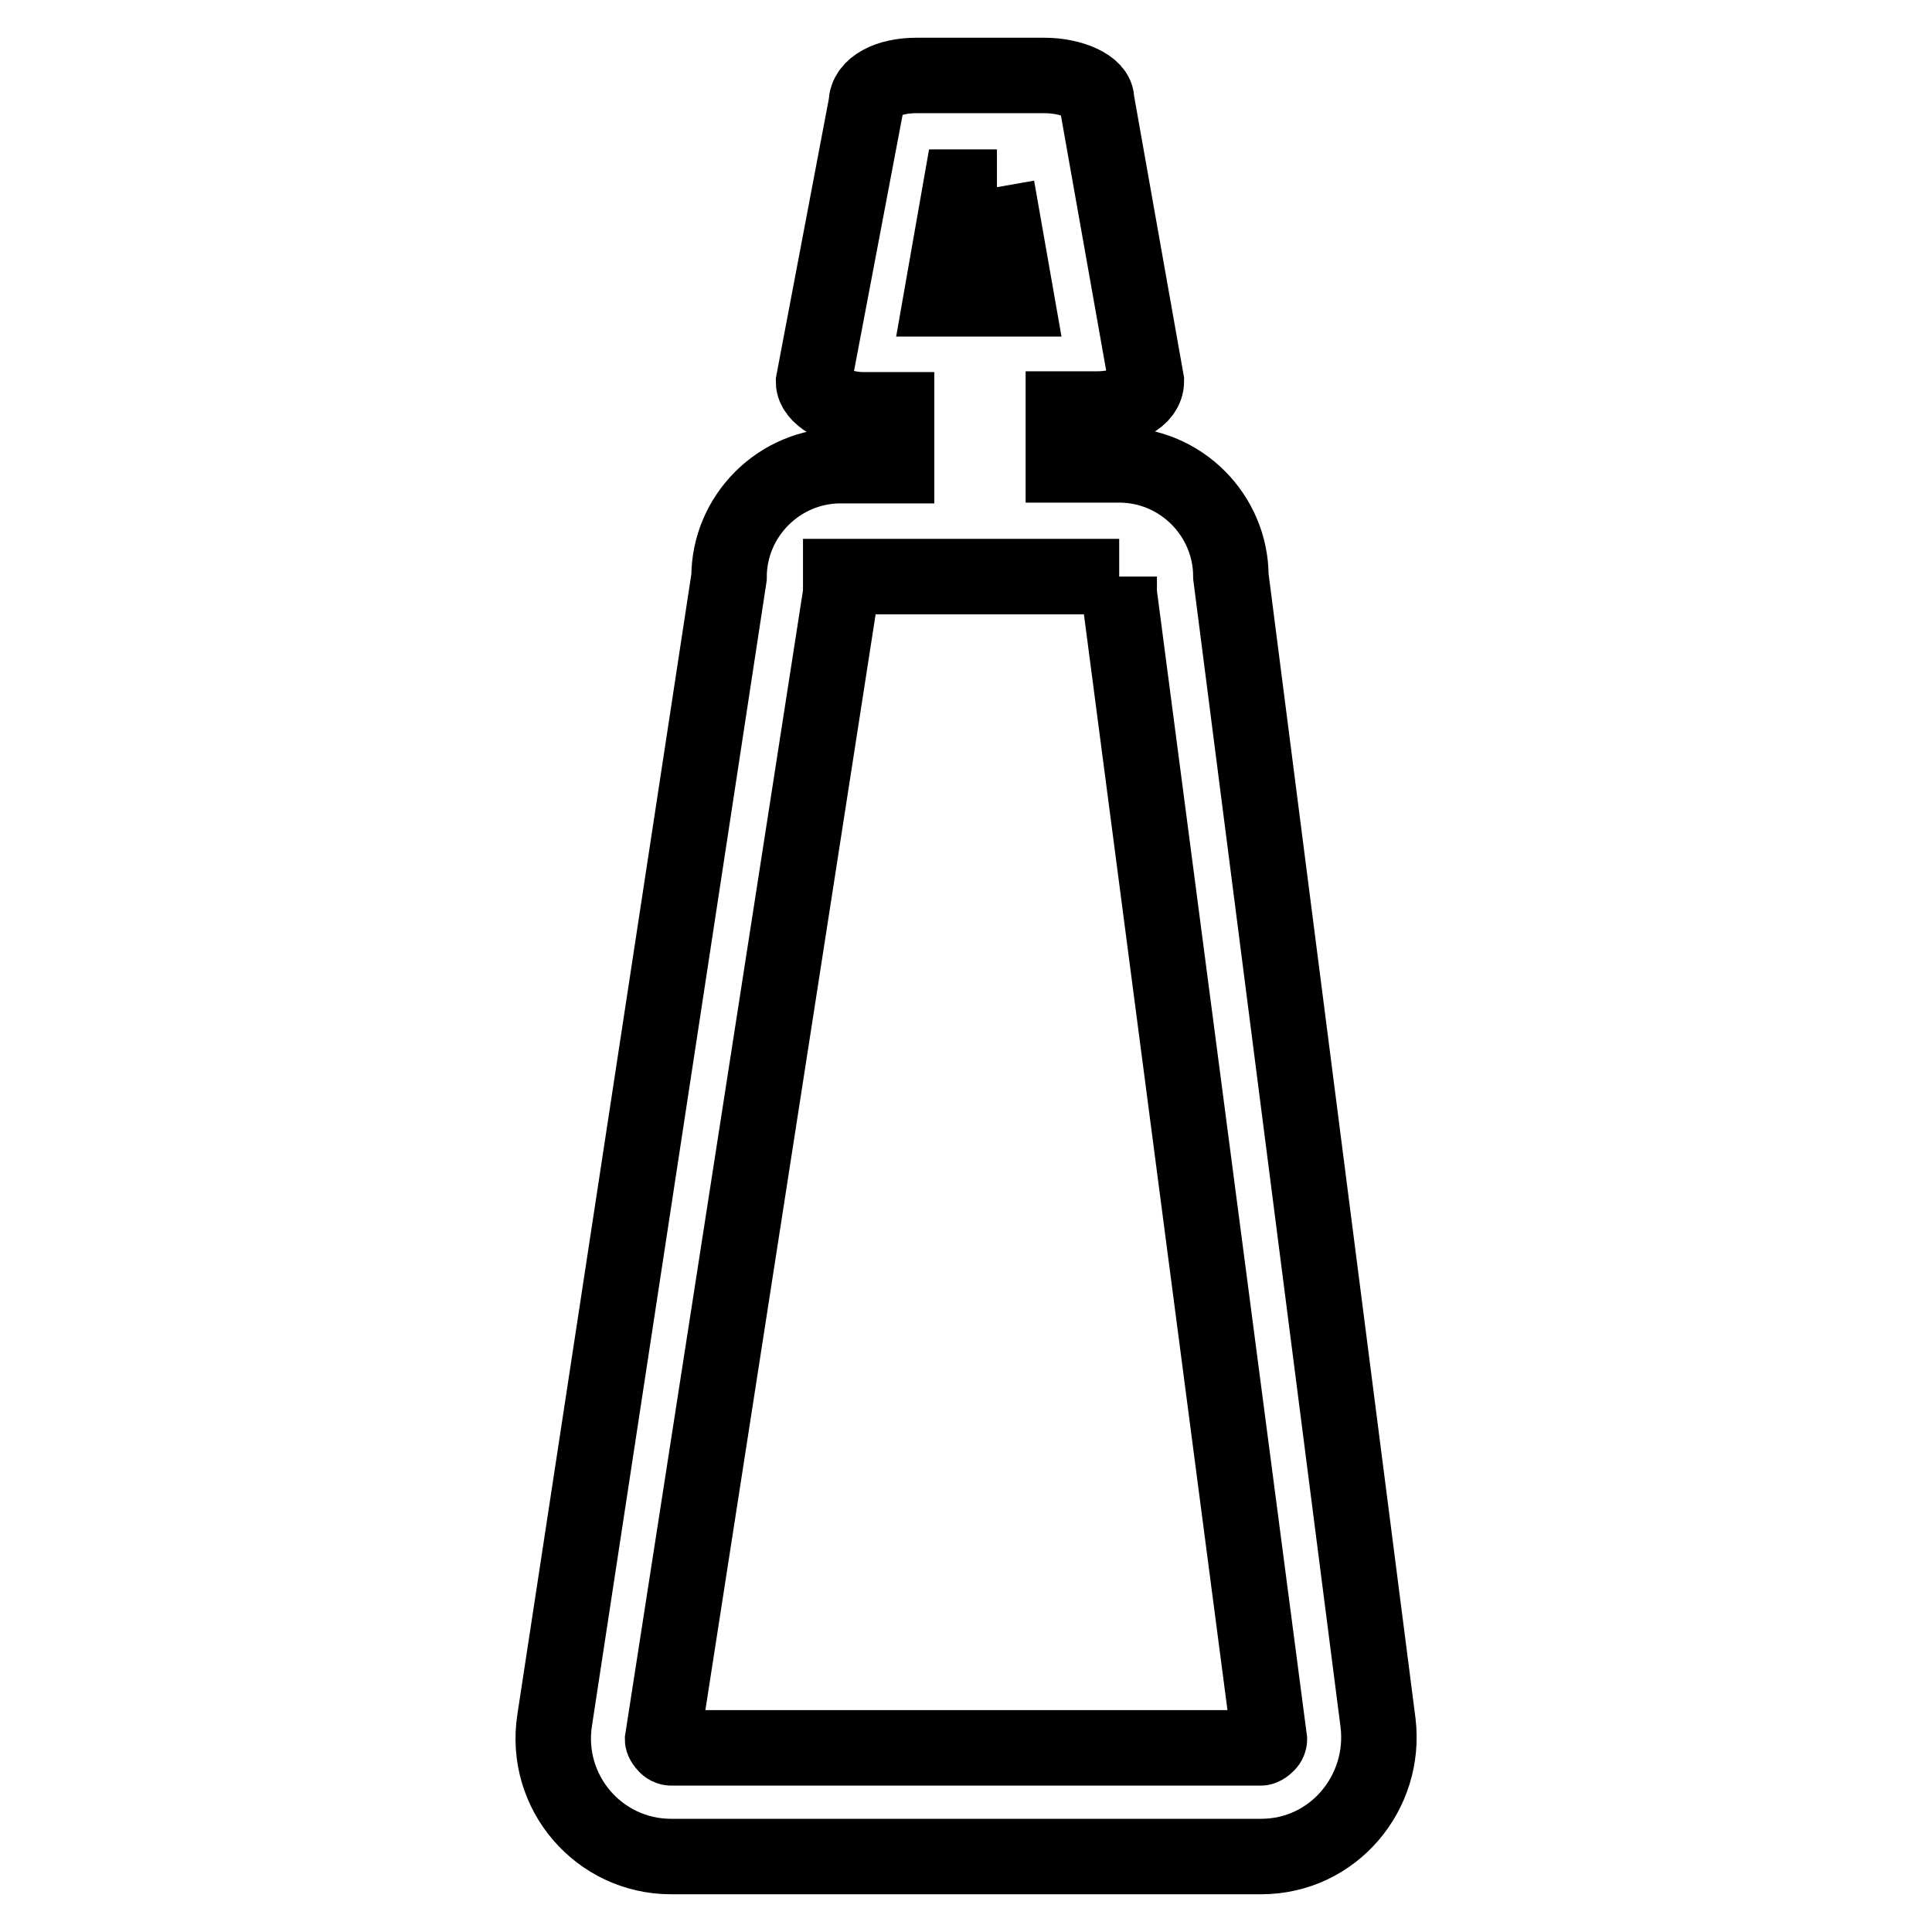 <?xml version="1.0" encoding="utf-8"?>
<!-- Svg Vector Icons : http://www.onlinewebfonts.com/icon -->
<!DOCTYPE svg PUBLIC "-//W3C//DTD SVG 1.1//EN" "http://www.w3.org/Graphics/SVG/1.1/DTD/svg11.dtd">
<svg version="1.1" xmlns="http://www.w3.org/2000/svg" xmlns:xlink="http://www.w3.org/1999/xlink" x="0px" y="0px" viewBox="0 0 256 256" enable-background="new 0 0 256 256" xml:space="preserve">
<g> <path stroke-width="10" fill-opacity="0" stroke="#000000"  d="M132.1,24.8l2.6,14.8h-10l2.6-14.8H132.1 M148.3,76.4v2.2l19.9,151.9c0,0,0,0.4-0.4,0.7 c-0.4,0.4-0.7,0.4-0.7,0.4H88.9c0,0-0.4,0-0.7-0.4c-0.4-0.4-0.4-0.7-0.4-0.7l23.6-151.9v-2.2H148.3 M138.4,10h-17 c-3.7,0-6.6,1.5-6.6,3.7l-7,36.9c0,1.8,3,3.7,6.6,3.7h4.4v7.4h-7.4c-8.1,0-14.8,6.6-14.8,14.8L73.5,227.9 C72,237.5,79.4,246,88.9,246h78.2c9.6,0,16.6-8.5,15.5-17.7L163.1,76.4c0-8.1-6.6-14.8-14.8-14.8h-7.4v-7.4h4.4 c3.7,0,6.6-1.5,6.6-3.7l-6.6-37.2C145.4,11.5,142,10,138.4,10L138.4,10z"/></g>
</svg>